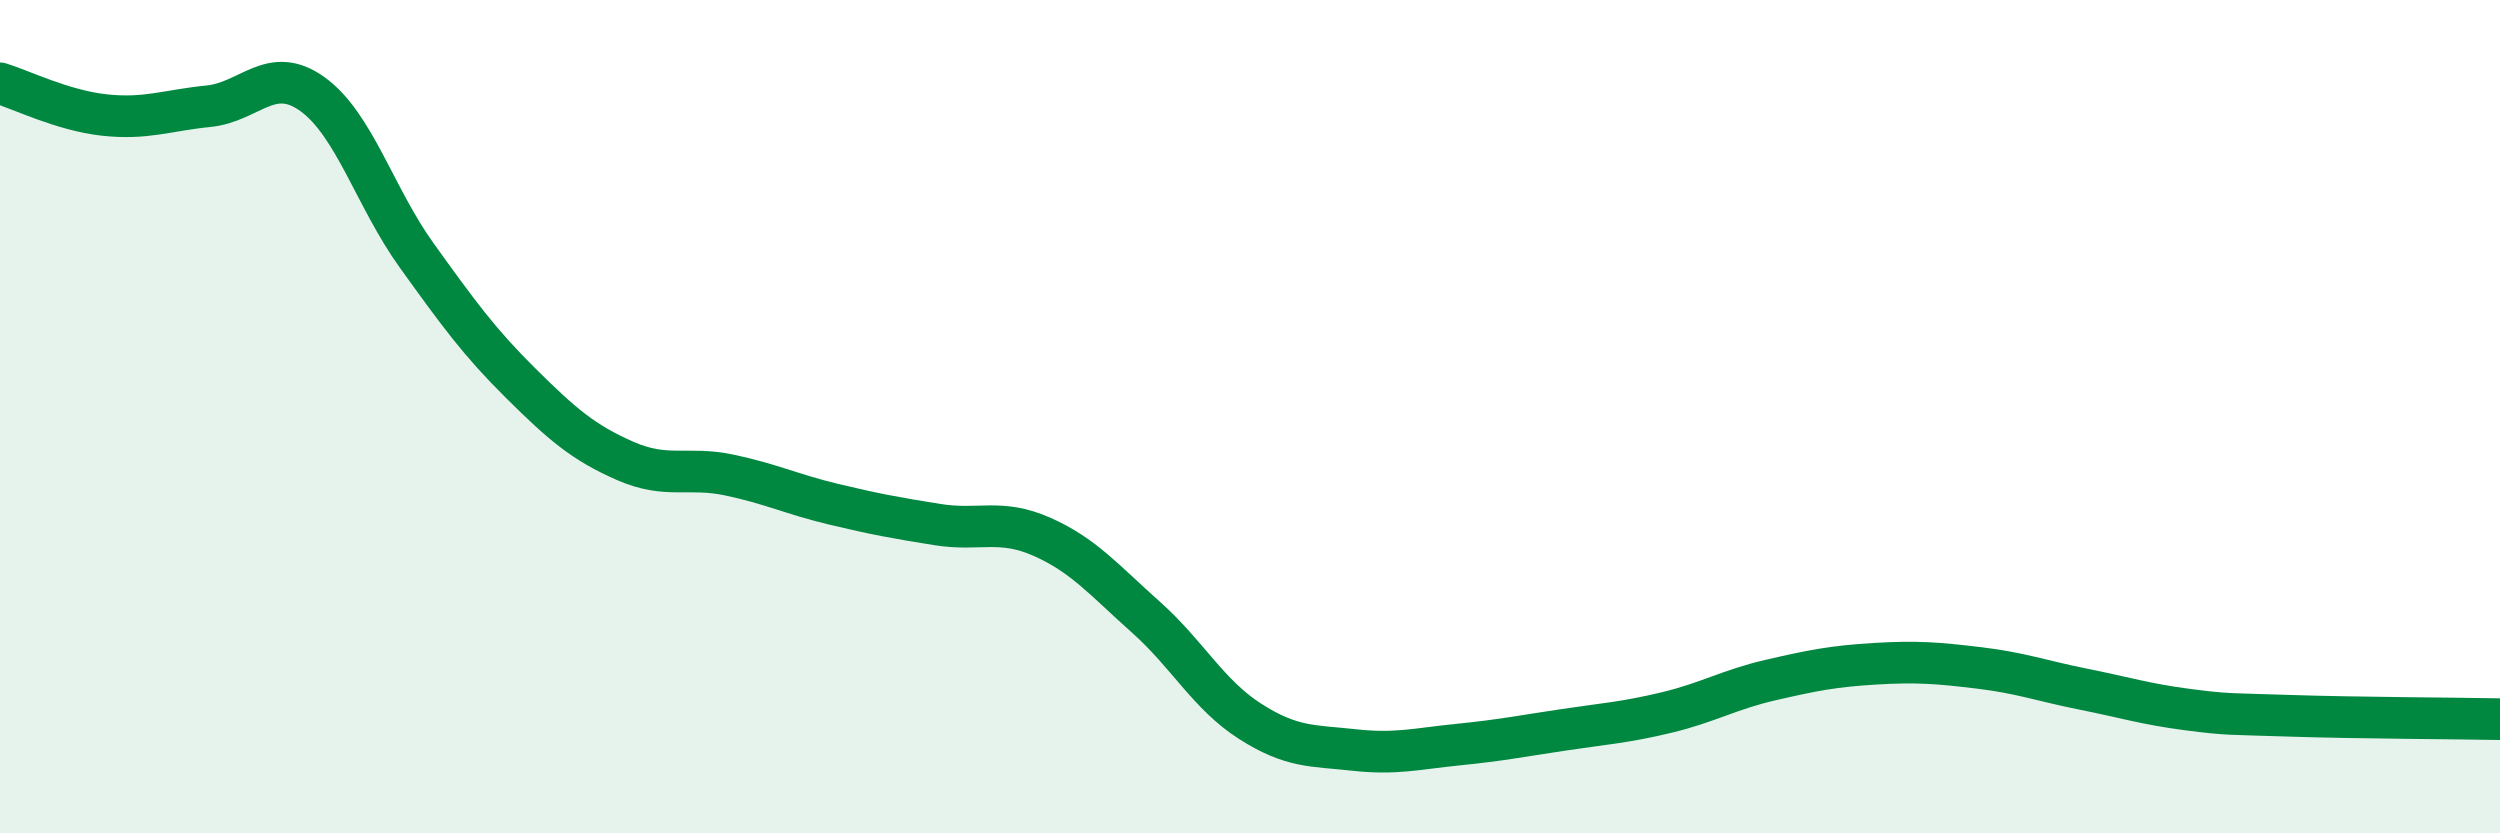 
    <svg width="60" height="20" viewBox="0 0 60 20" xmlns="http://www.w3.org/2000/svg">
      <path
        d="M 0,2 C 0.5,2.15 1.5,2.65 2.5,2.76 C 3.5,2.87 4,2.65 5,2.55 C 6,2.45 6.5,1.54 7.5,2.26 C 8.5,2.98 9,4.74 10,6.13 C 11,7.52 11.5,8.21 12.5,9.2 C 13.5,10.19 14,10.62 15,11.06 C 16,11.5 16.5,11.19 17.5,11.4 C 18.5,11.61 19,11.86 20,12.1 C 21,12.34 21.5,12.43 22.5,12.59 C 23.5,12.75 24,12.44 25,12.88 C 26,13.32 26.5,13.92 27.5,14.81 C 28.5,15.7 29,16.67 30,17.31 C 31,17.95 31.5,17.89 32.5,18 C 33.5,18.11 34,17.97 35,17.87 C 36,17.77 36.5,17.67 37.5,17.52 C 38.5,17.37 39,17.34 40,17.1 C 41,16.86 41.5,16.55 42.5,16.32 C 43.5,16.09 44,15.99 45,15.93 C 46,15.87 46.5,15.91 47.5,16.03 C 48.5,16.15 49,16.34 50,16.54 C 51,16.74 51.5,16.9 52.5,17.03 C 53.5,17.16 53.5,17.13 55,17.18 C 56.5,17.23 59,17.24 60,17.26L60 20L0 20Z"
        fill="#008740"
        opacity="0.1"
        stroke-linecap="round"
        stroke-linejoin="round"
      />
      <path
        d="M 0,2 C 0.5,2.15 1.5,2.65 2.5,2.76 C 3.5,2.87 4,2.65 5,2.55 C 6,2.45 6.5,1.54 7.5,2.26 C 8.5,2.98 9,4.74 10,6.13 C 11,7.52 11.5,8.21 12.5,9.2 C 13.5,10.19 14,10.62 15,11.06 C 16,11.5 16.5,11.19 17.5,11.4 C 18.5,11.61 19,11.86 20,12.1 C 21,12.34 21.5,12.43 22.5,12.59 C 23.5,12.75 24,12.44 25,12.88 C 26,13.32 26.5,13.92 27.5,14.81 C 28.5,15.7 29,16.67 30,17.31 C 31,17.95 31.5,17.89 32.5,18 C 33.5,18.11 34,17.97 35,17.87 C 36,17.77 36.5,17.67 37.5,17.52 C 38.5,17.37 39,17.34 40,17.1 C 41,16.86 41.5,16.55 42.5,16.32 C 43.5,16.09 44,15.99 45,15.93 C 46,15.87 46.5,15.91 47.5,16.03 C 48.5,16.15 49,16.34 50,16.54 C 51,16.74 51.5,16.9 52.5,17.03 C 53.5,17.16 53.5,17.13 55,17.18 C 56.5,17.23 59,17.24 60,17.26"
        stroke="#008740"
        stroke-width="1"
        fill="none"
        stroke-linecap="round"
        stroke-linejoin="round"
      />
    </svg>
  